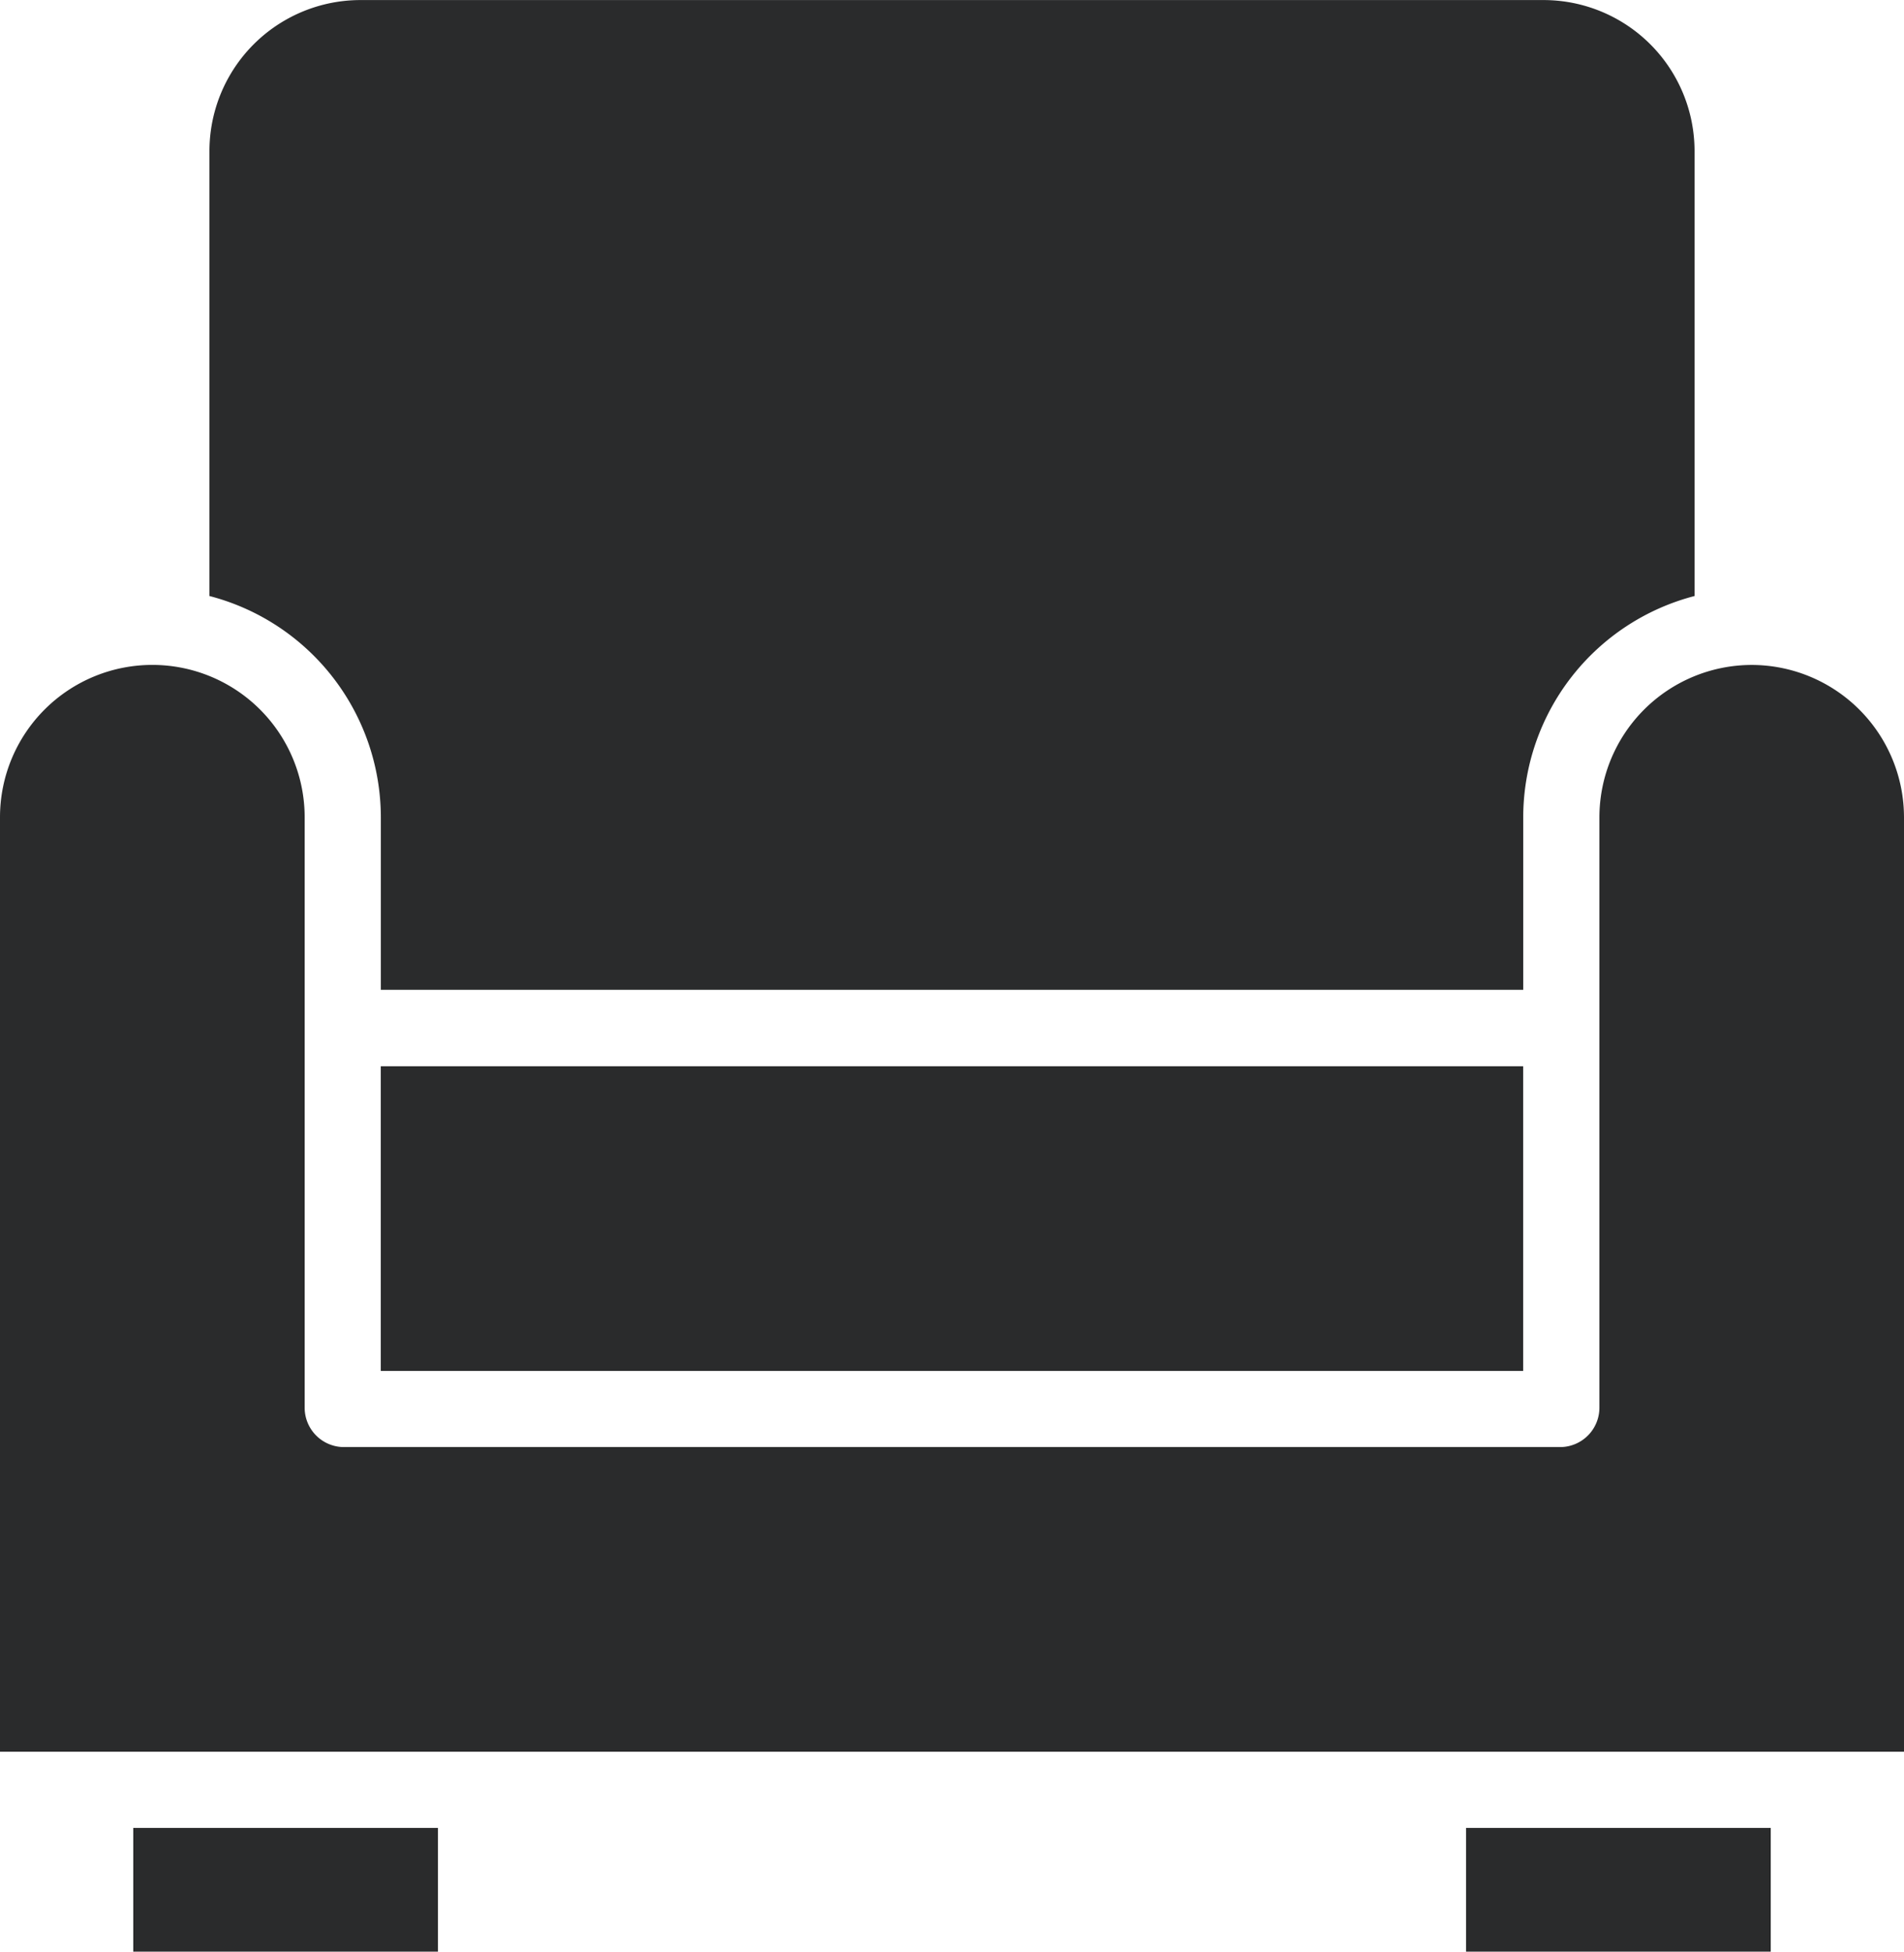<svg xmlns="http://www.w3.org/2000/svg" width="27.317" height="28" viewBox="0 0 27.317 28"><g id="armchair" transform="translate(0 0.001)"><path id="Tracciato_1642" data-name="Tracciato 1642" d="M46.459,11.724V14.2h16.39v-2.48A3.284,3.284,0,0,1,65.307,8.55V2.16A2.167,2.167,0,0,0,63.122,0H46.185A2.167,2.167,0,0,0,44,2.16V8.55A3.284,3.284,0,0,1,46.459,11.724Zm0,0" transform="translate(-40.995 0)" fill="#2a2b2c"></path><path id="Tracciato_1643" data-name="Tracciato 1643" d="M28,384h4.371v1.776H28Zm0,0" transform="translate(-26.088 -357.776)" fill="#2a2b2c"></path><path id="Tracciato_1644" data-name="Tracciato 1644" d="M308,384h4.371v1.776H308Zm0,0" transform="translate(-286.966 -357.776)" fill="#2a2b2c"></path><path id="Tracciato_1645" data-name="Tracciato 1645" d="M80,224H96.39v4.371H80Zm0,0" transform="translate(-74.537 -208.703)" fill="#2a2b2c"></path><path id="Tracciato_1646" data-name="Tracciato 1646" d="M25.132,139.688a2.188,2.188,0,0,0-2.185,2.185v8.468a.565.565,0,0,1-.546.568H4.917a.565.565,0,0,1-.546-.568v-8.468a2.185,2.185,0,1,0-4.371,0V155.28H27.317V141.873A2.188,2.188,0,0,0,25.132,139.688Zm0,0" transform="translate(0 -130.149)" fill="#2a2b2c"></path></g></svg>